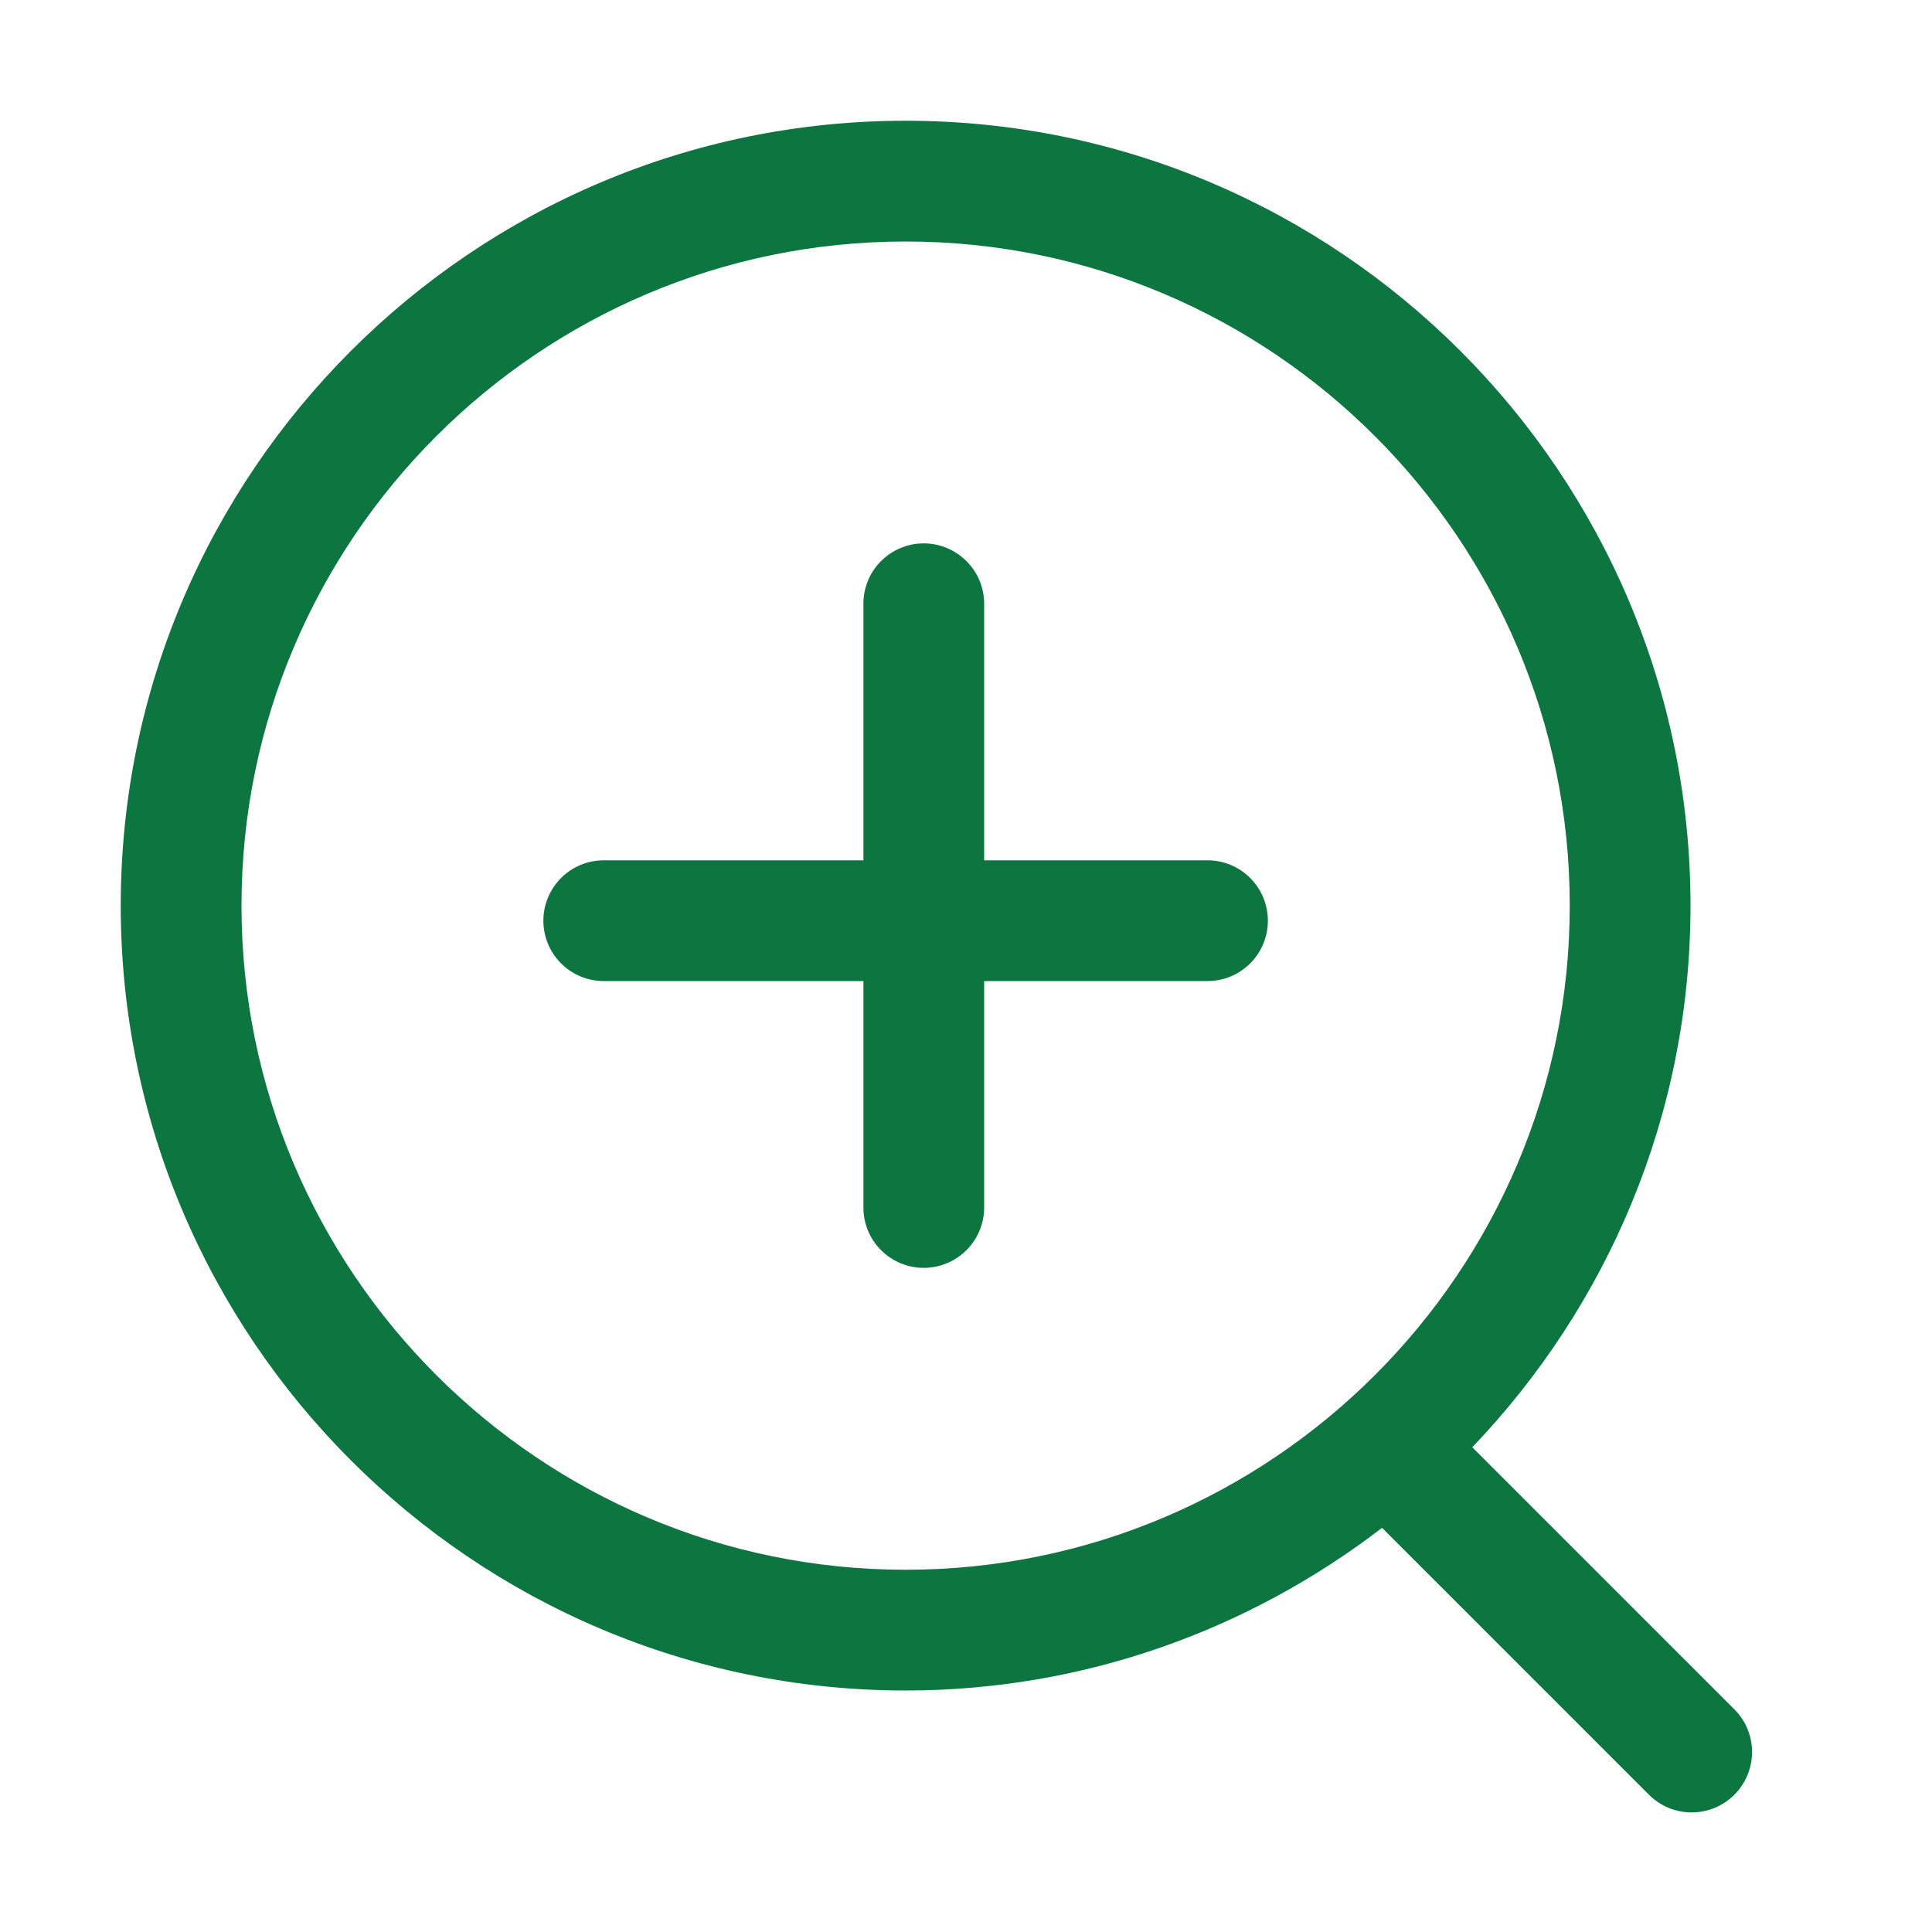 <svg width="20" height="20" viewBox="0 0 20 20" fill="none" xmlns="http://www.w3.org/2000/svg">
<path d="M12.5 8.906H10.188V6.25C10.188 6.084 10.122 5.925 10.004 5.808C9.887 5.691 9.728 5.625 9.562 5.625C9.397 5.625 9.238 5.691 9.121 5.808C9.003 5.925 8.938 6.084 8.938 6.25V8.906H6.25C6.084 8.906 5.925 8.972 5.808 9.089C5.691 9.207 5.625 9.365 5.625 9.531C5.625 9.697 5.691 9.856 5.808 9.973C5.925 10.09 6.084 10.156 6.25 10.156H8.938V12.5C8.938 12.666 9.003 12.825 9.121 12.942C9.238 13.059 9.397 13.125 9.562 13.125C9.728 13.125 9.887 13.059 10.004 12.942C10.122 12.825 10.188 12.666 10.188 12.5V10.156H12.5C12.666 10.156 12.825 10.09 12.942 9.973C13.059 9.856 13.125 9.697 13.125 9.531C13.125 9.365 13.059 9.207 12.942 9.089C12.825 8.972 12.666 8.906 12.5 8.906Z" fill="#0C7540"/>
<path d="M17.954 17.695L15.241 14.982C16.637 13.522 17.5 11.549 17.5 9.375C17.5 4.895 13.855 1.25 9.375 1.25C4.895 1.25 1.25 4.895 1.25 9.375C1.25 13.855 4.895 17.5 9.375 17.5C11.231 17.5 12.938 16.867 14.307 15.816L17.07 18.579C17.128 18.637 17.197 18.683 17.273 18.715C17.348 18.746 17.43 18.762 17.512 18.762C17.594 18.762 17.675 18.746 17.751 18.715C17.827 18.683 17.896 18.637 17.954 18.579C18.071 18.462 18.137 18.303 18.137 18.137C18.137 17.971 18.072 17.812 17.954 17.695ZM2.5 9.375C2.5 5.584 5.584 2.5 9.375 2.5C13.166 2.5 16.25 5.584 16.25 9.375C16.25 13.166 13.166 16.25 9.375 16.25C5.584 16.25 2.5 13.166 2.5 9.375Z" fill="#0C7540"/>
</svg>
